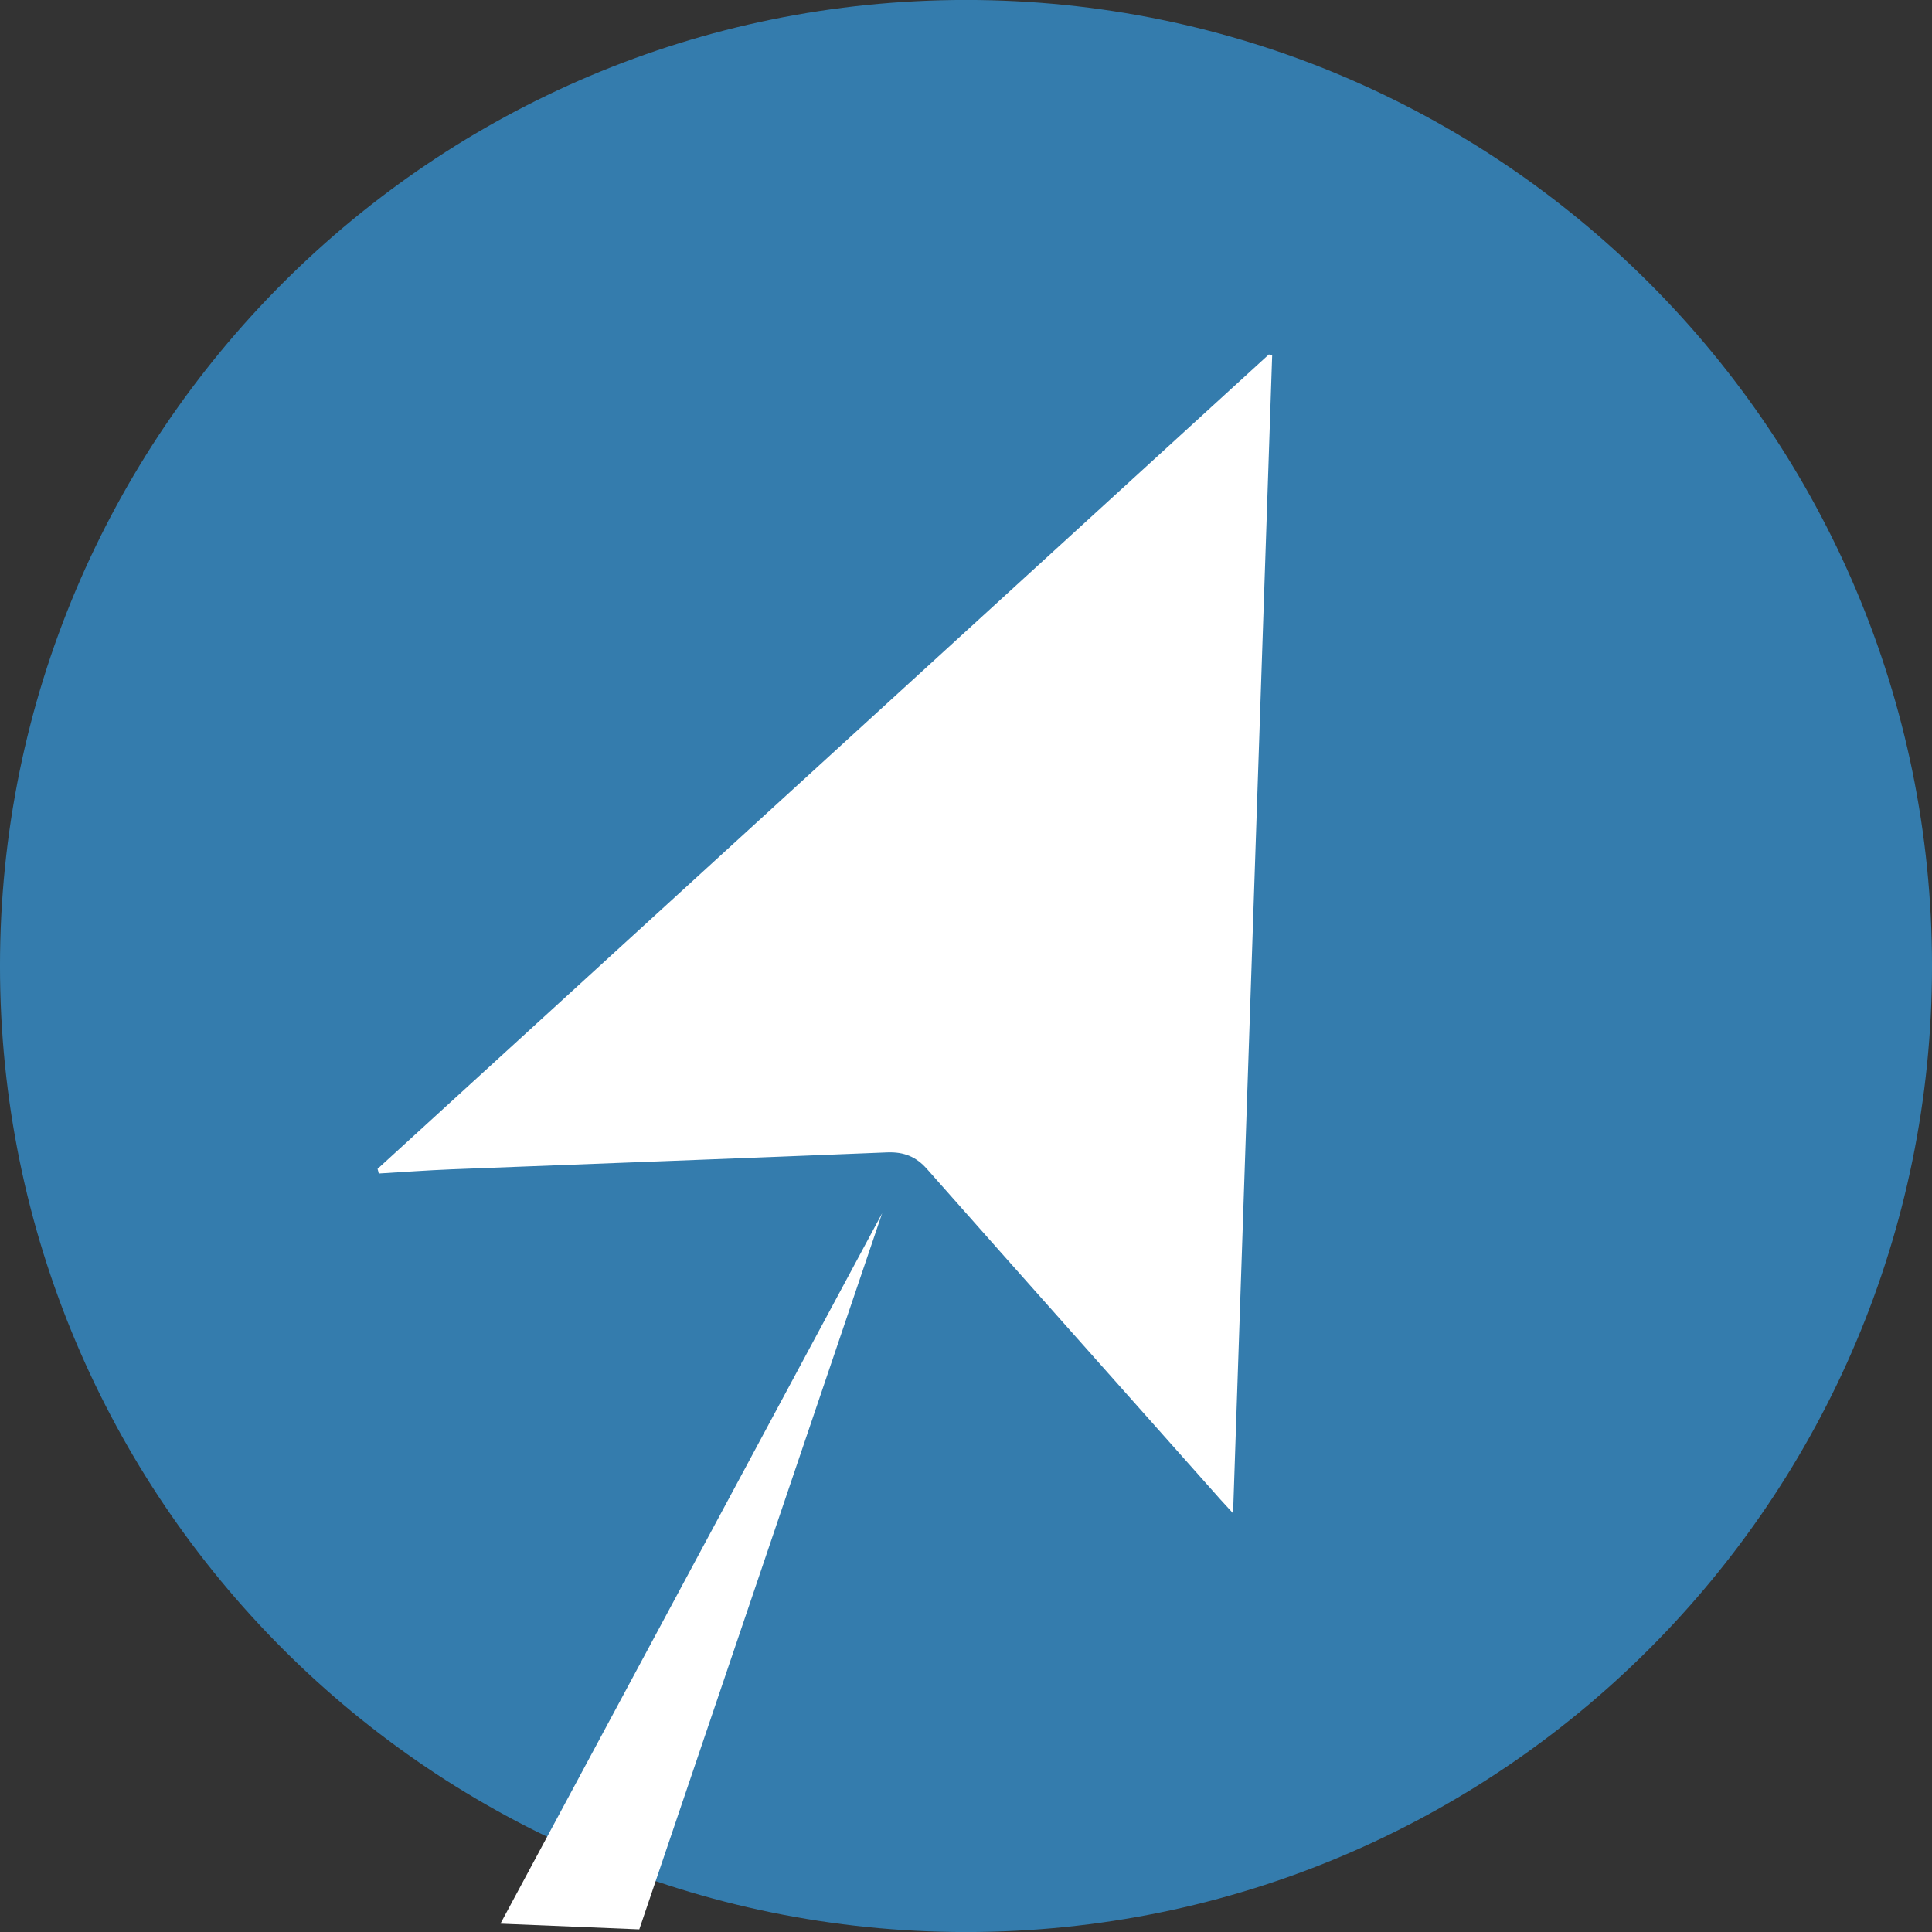 <svg width="141.73" height="141.73" xmlns="http://www.w3.org/2000/svg">
 <rect width="100%" height="100%" fill="#333333" stroke="none"/>
 <g class="layer">
  <title>Layer 1</title>
  <path id="svg_2" fill-rule="evenodd" fill="#347CAD" d="m70.863,-0.003c39.14,0 70.868,31.729 70.868,70.868c0,39.137 -31.729,70.868 -70.868,70.868c-39.137,0 -70.864,-31.729 -70.864,-70.868s31.728,-70.868 70.864,-70.868l0,0z" clip-rule="evenodd"/>
  <path id="svg_3" fill-rule="evenodd" fill="#FFFFFF" d="m64.715,88.999l-28.002,52.119l10.185,0.419l17.817,-52.538zm-36.929,-2.912c1.77,-0.107 3.55,-0.234 5.329,-0.307c10.658,-0.414 21.319,-0.807 31.971,-1.242c1.251,-0.047 2.126,0.328 2.908,1.208c7.162,8.105 14.364,16.175 21.542,24.262c0.242,0.264 0.482,0.519 0.921,1.006c0.965,-28.5 1.917,-56.715 2.868,-84.936c-0.077,-0.028 -0.154,-0.047 -0.24,-0.077c-21.791,19.915 -43.59,39.832 -65.388,59.747c0.035,0.109 0.065,0.225 0.088,0.339l0,0z" clip-rule="evenodd"/>
 </g>

</svg>